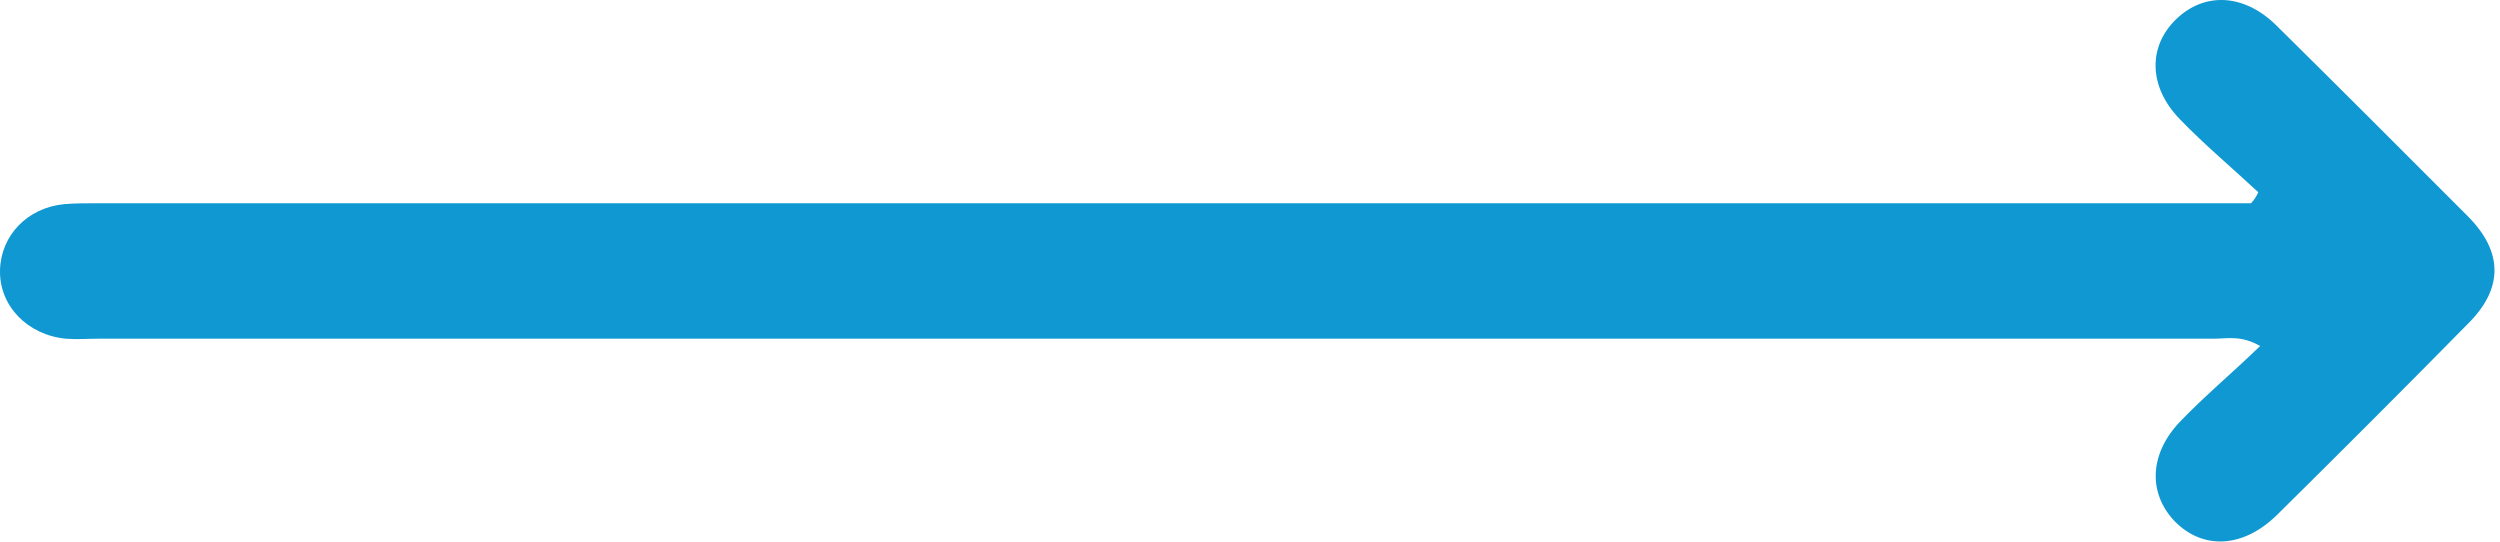 <svg width="226" height="49" viewBox="0 0 226 49" fill="none" xmlns="http://www.w3.org/2000/svg">
<path d="M204.152 17.381C201.756 15.147 199.277 13.079 197.046 10.762C194.237 7.867 194.154 4.227 196.715 1.745C199.277 -0.737 202.83 -0.571 205.722 2.241C211.506 7.95 217.29 13.741 223.074 19.532C226.297 22.758 226.297 26.067 223.157 29.211C217.456 35.002 211.671 40.793 205.805 46.584C202.747 49.562 199.112 49.728 196.55 47.08C194.154 44.516 194.319 40.958 197.129 38.063C199.36 35.746 201.838 33.678 204.317 31.279C202.582 30.286 201.343 30.617 200.186 30.617C180.933 30.617 28.179 30.617 8.926 30.617C7.934 30.617 6.943 30.7 5.951 30.617C2.481 30.286 -0.081 27.639 0.002 24.413C0.085 21.269 2.481 18.787 5.786 18.456C6.778 18.373 7.769 18.373 8.761 18.373C28.014 18.373 180.768 18.373 200.021 18.373C201.177 18.373 202.334 18.373 203.491 18.373C203.822 18.043 203.987 17.712 204.152 17.381Z" fill="#0F98D2"/>
</svg>
